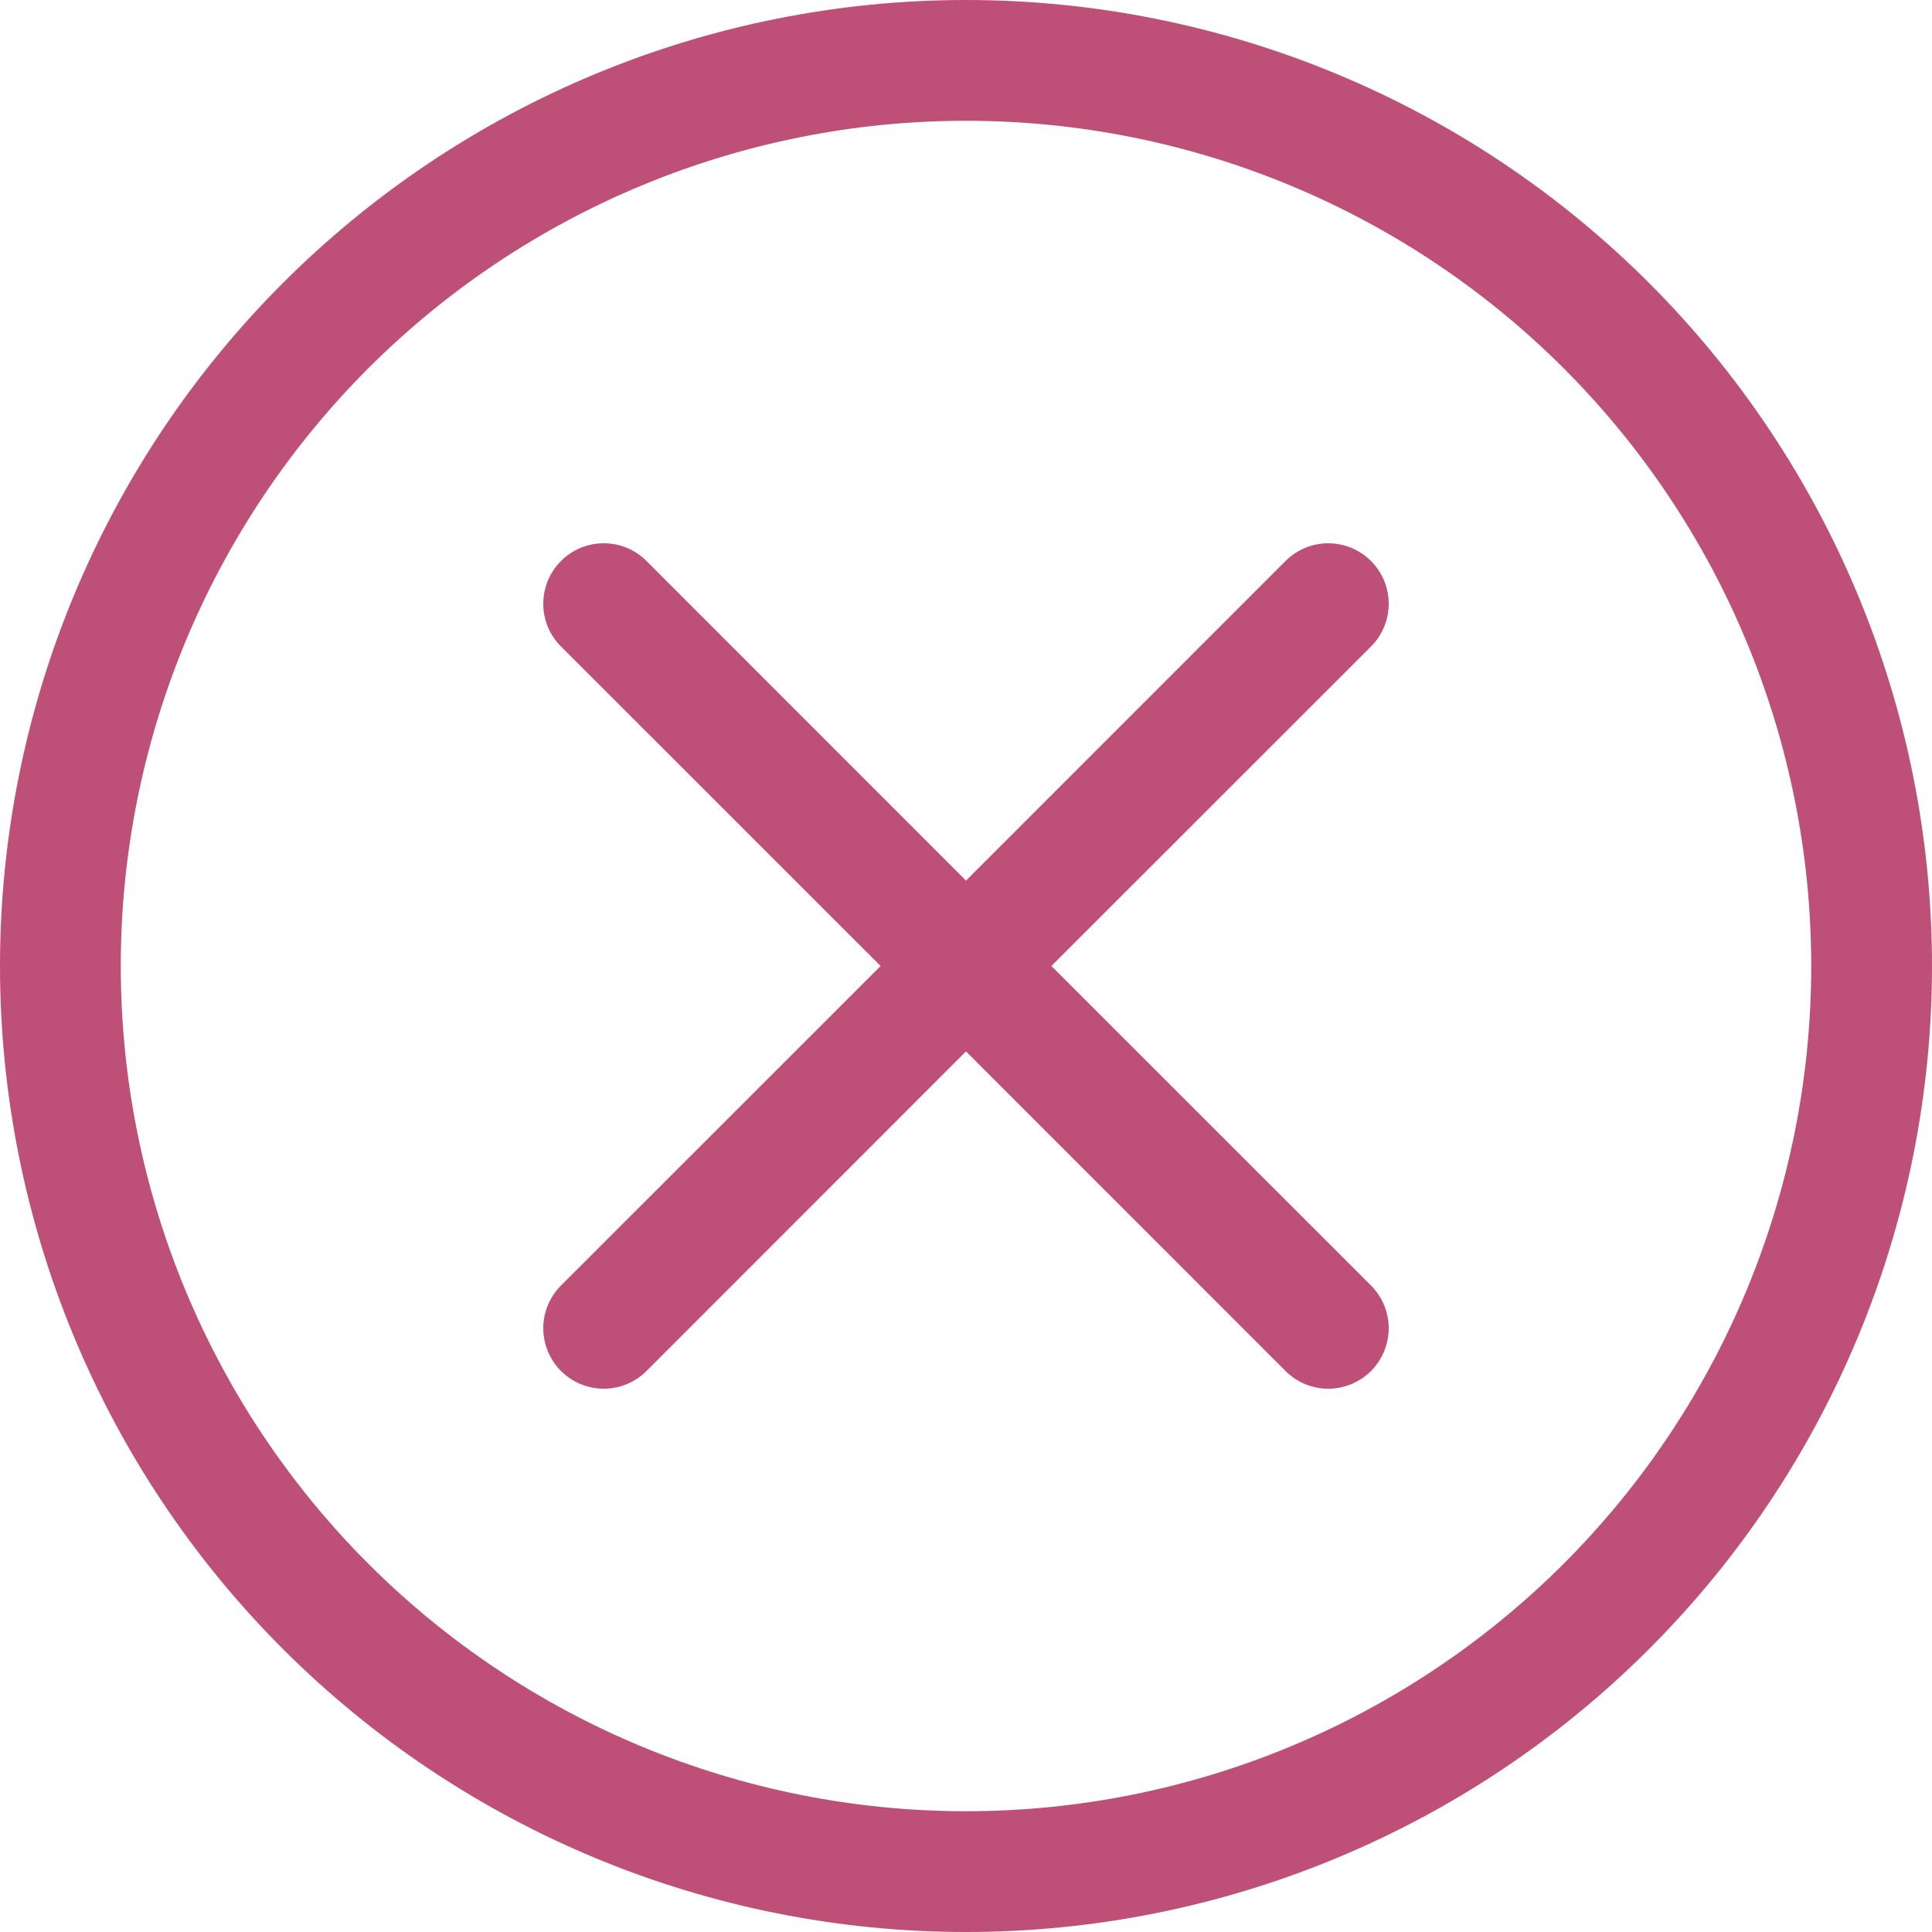 <?xml version="1.0" encoding="UTF-8"?>
<svg xmlns="http://www.w3.org/2000/svg" width="35" height="35" viewBox="0 0 35 35" fill="none">
  <path d="M17.5 32.812C13.439 32.812 9.544 31.199 6.672 28.328C3.801 25.456 2.188 21.561 2.188 17.5C2.188 13.439 3.801 9.544 6.672 6.672C9.544 3.801 13.439 2.188 17.5 2.188C21.561 2.188 25.456 3.801 28.328 6.672C31.199 9.544 32.812 13.439 32.812 17.5C32.812 21.561 31.199 25.456 28.328 28.328C25.456 31.199 21.561 32.812 17.5 32.812ZM17.5 35C22.141 35 26.593 33.156 29.874 29.874C33.156 26.593 35 22.141 35 17.5C35 12.859 33.156 8.408 29.874 5.126C26.593 1.844 22.141 0 17.5 0C12.859 0 8.408 1.844 5.126 5.126C1.844 8.408 0 12.859 0 17.5C0 22.141 1.844 26.593 5.126 29.874C8.408 33.156 12.859 35 17.5 35V35Z" fill="#BE5077"></path>
  <path d="M10.163 10.163C10.265 10.061 10.385 9.98 10.518 9.925C10.651 9.87 10.794 9.842 10.938 9.842C11.081 9.842 11.224 9.87 11.357 9.925C11.49 9.98 11.61 10.061 11.712 10.163L17.5 15.953L23.288 10.163C23.39 10.061 23.511 9.981 23.643 9.926C23.776 9.871 23.919 9.842 24.062 9.842C24.206 9.842 24.349 9.871 24.482 9.926C24.614 9.981 24.735 10.061 24.837 10.163C24.939 10.265 25.019 10.386 25.074 10.518C25.129 10.651 25.158 10.794 25.158 10.938C25.158 11.081 25.129 11.224 25.074 11.357C25.019 11.489 24.939 11.61 24.837 11.712L19.047 17.5L24.837 23.288C24.939 23.39 25.019 23.511 25.074 23.643C25.129 23.776 25.158 23.919 25.158 24.062C25.158 24.206 25.129 24.349 25.074 24.482C25.019 24.614 24.939 24.735 24.837 24.837C24.735 24.939 24.614 25.019 24.482 25.074C24.349 25.129 24.206 25.158 24.062 25.158C23.919 25.158 23.776 25.129 23.643 25.074C23.511 25.019 23.39 24.939 23.288 24.837L17.5 19.047L11.712 24.837C11.61 24.939 11.489 25.019 11.357 25.074C11.224 25.129 11.081 25.158 10.938 25.158C10.794 25.158 10.651 25.129 10.518 25.074C10.386 25.019 10.265 24.939 10.163 24.837C10.061 24.735 9.981 24.614 9.926 24.482C9.871 24.349 9.842 24.206 9.842 24.062C9.842 23.919 9.871 23.776 9.926 23.643C9.981 23.511 10.061 23.39 10.163 23.288L15.953 17.5L10.163 11.712C10.061 11.61 9.98 11.49 9.925 11.357C9.87 11.224 9.842 11.081 9.842 10.938C9.842 10.794 9.87 10.651 9.925 10.518C9.98 10.385 10.061 10.265 10.163 10.163Z" fill="#BE5077"></path>
</svg>
